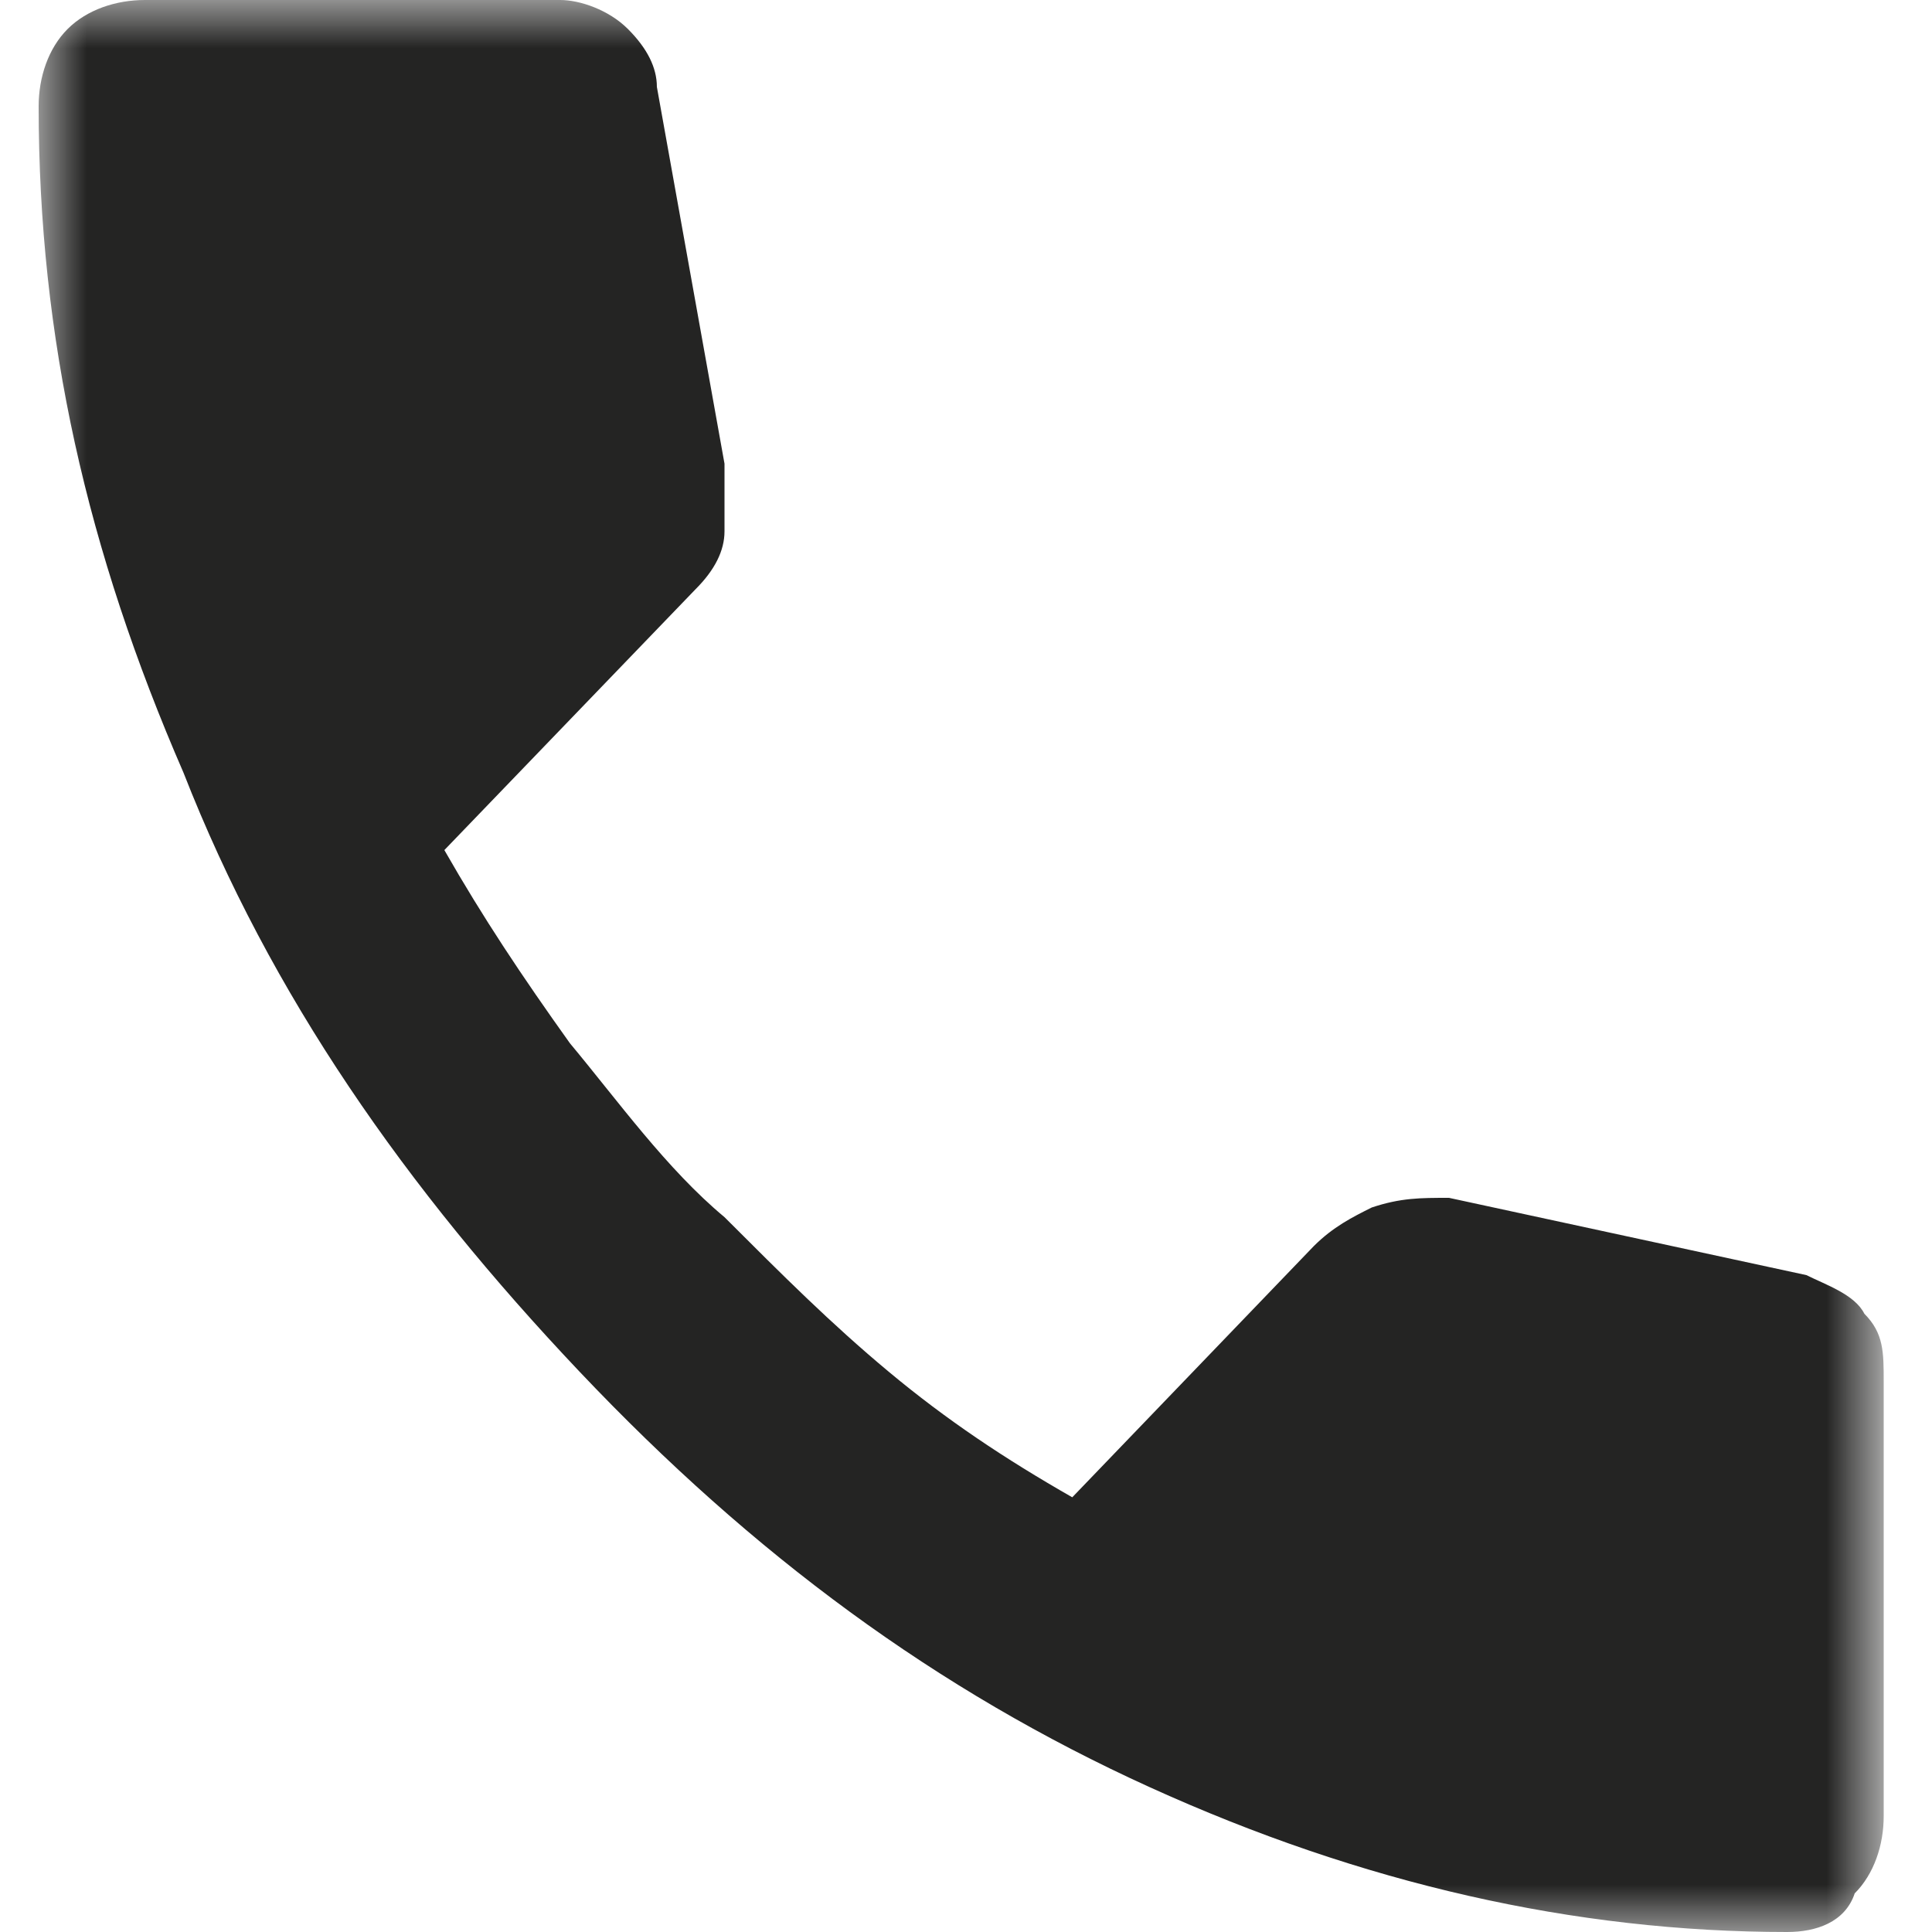 <?xml version="1.0" encoding="utf-8"?>
<!-- Generator: Adobe Illustrator 28.0.0, SVG Export Plug-In . SVG Version: 6.00 Build 0)  -->
<svg version="1.1" id="Livello_1" xmlns="http://www.w3.org/2000/svg" xmlns:xlink="http://www.w3.org/1999/xlink" x="0px" y="0px"
	 viewBox="0 0 20 20" style="enable-background:new 0 0 20 20;" xml:space="preserve">
<style type="text/css">
	.st0{fill:#D9D9D9;filter:url(#Adobe_OpacityMaskFilter);}
	.st1{mask:url(#mask0_1874_10444_00000035518186742655717230000008130672727944061325_);}
	.st2{fill:#242423;}
</style>
<g id="call">
	<defs>
		<filter id="Adobe_OpacityMaskFilter" filterUnits="userSpaceOnUse" x="0.4" y="0" width="19.2" height="20">
			<feColorMatrix  type="matrix" values="1 0 0 0 0  0 1 0 0 0  0 0 1 0 0  0 0 0 1 0"/>
		</filter>
	</defs>
	
		<mask maskUnits="userSpaceOnUse" x="0.4" y="0" width="19.2" height="20" id="mask0_1874_10444_00000035518186742655717230000008130672727944061325_">
		
			<rect id="Bounding_box_00000134221237141159837670000002977643551474225074_" x="-0.6" y="-1.9" class="st0" width="22.2" height="22.2"/>
	</mask>
	<g class="st1">
		<path id="call_2" class="st2" d="M18.5,20c-2.2,0-4.4-0.5-6.6-1.5c-2.2-1-4.1-2.4-5.9-4.3C4.2,12.3,2.8,10.3,1.9,8
			c-1-2.3-1.5-4.5-1.5-6.9c0-0.3,0.1-0.6,0.3-0.8C0.9,0.1,1.2,0,1.5,0h4.3c0.2,0,0.5,0.1,0.7,0.3c0.2,0.2,0.3,0.4,0.3,0.6l0.7,3.9
			c0,0.3,0,0.5,0,0.7C7.5,5.7,7.4,5.9,7.2,6.1L4.6,8.8c0.4,0.7,0.8,1.3,1.3,2c0.5,0.6,1,1.3,1.6,1.8c0.6,0.6,1.1,1.1,1.7,1.6
			c0.6,0.5,1.2,0.9,1.9,1.3l2.5-2.6c0.2-0.2,0.4-0.3,0.6-0.4c0.3-0.1,0.5-0.1,0.8-0.1l3.7,0.8c0.2,0.1,0.5,0.2,0.6,0.4
			c0.2,0.2,0.2,0.4,0.2,0.7v4.5c0,0.3-0.1,0.6-0.3,0.8C19.1,19.9,18.8,20,18.5,20z"/>
	</g>
</g>
</svg>
